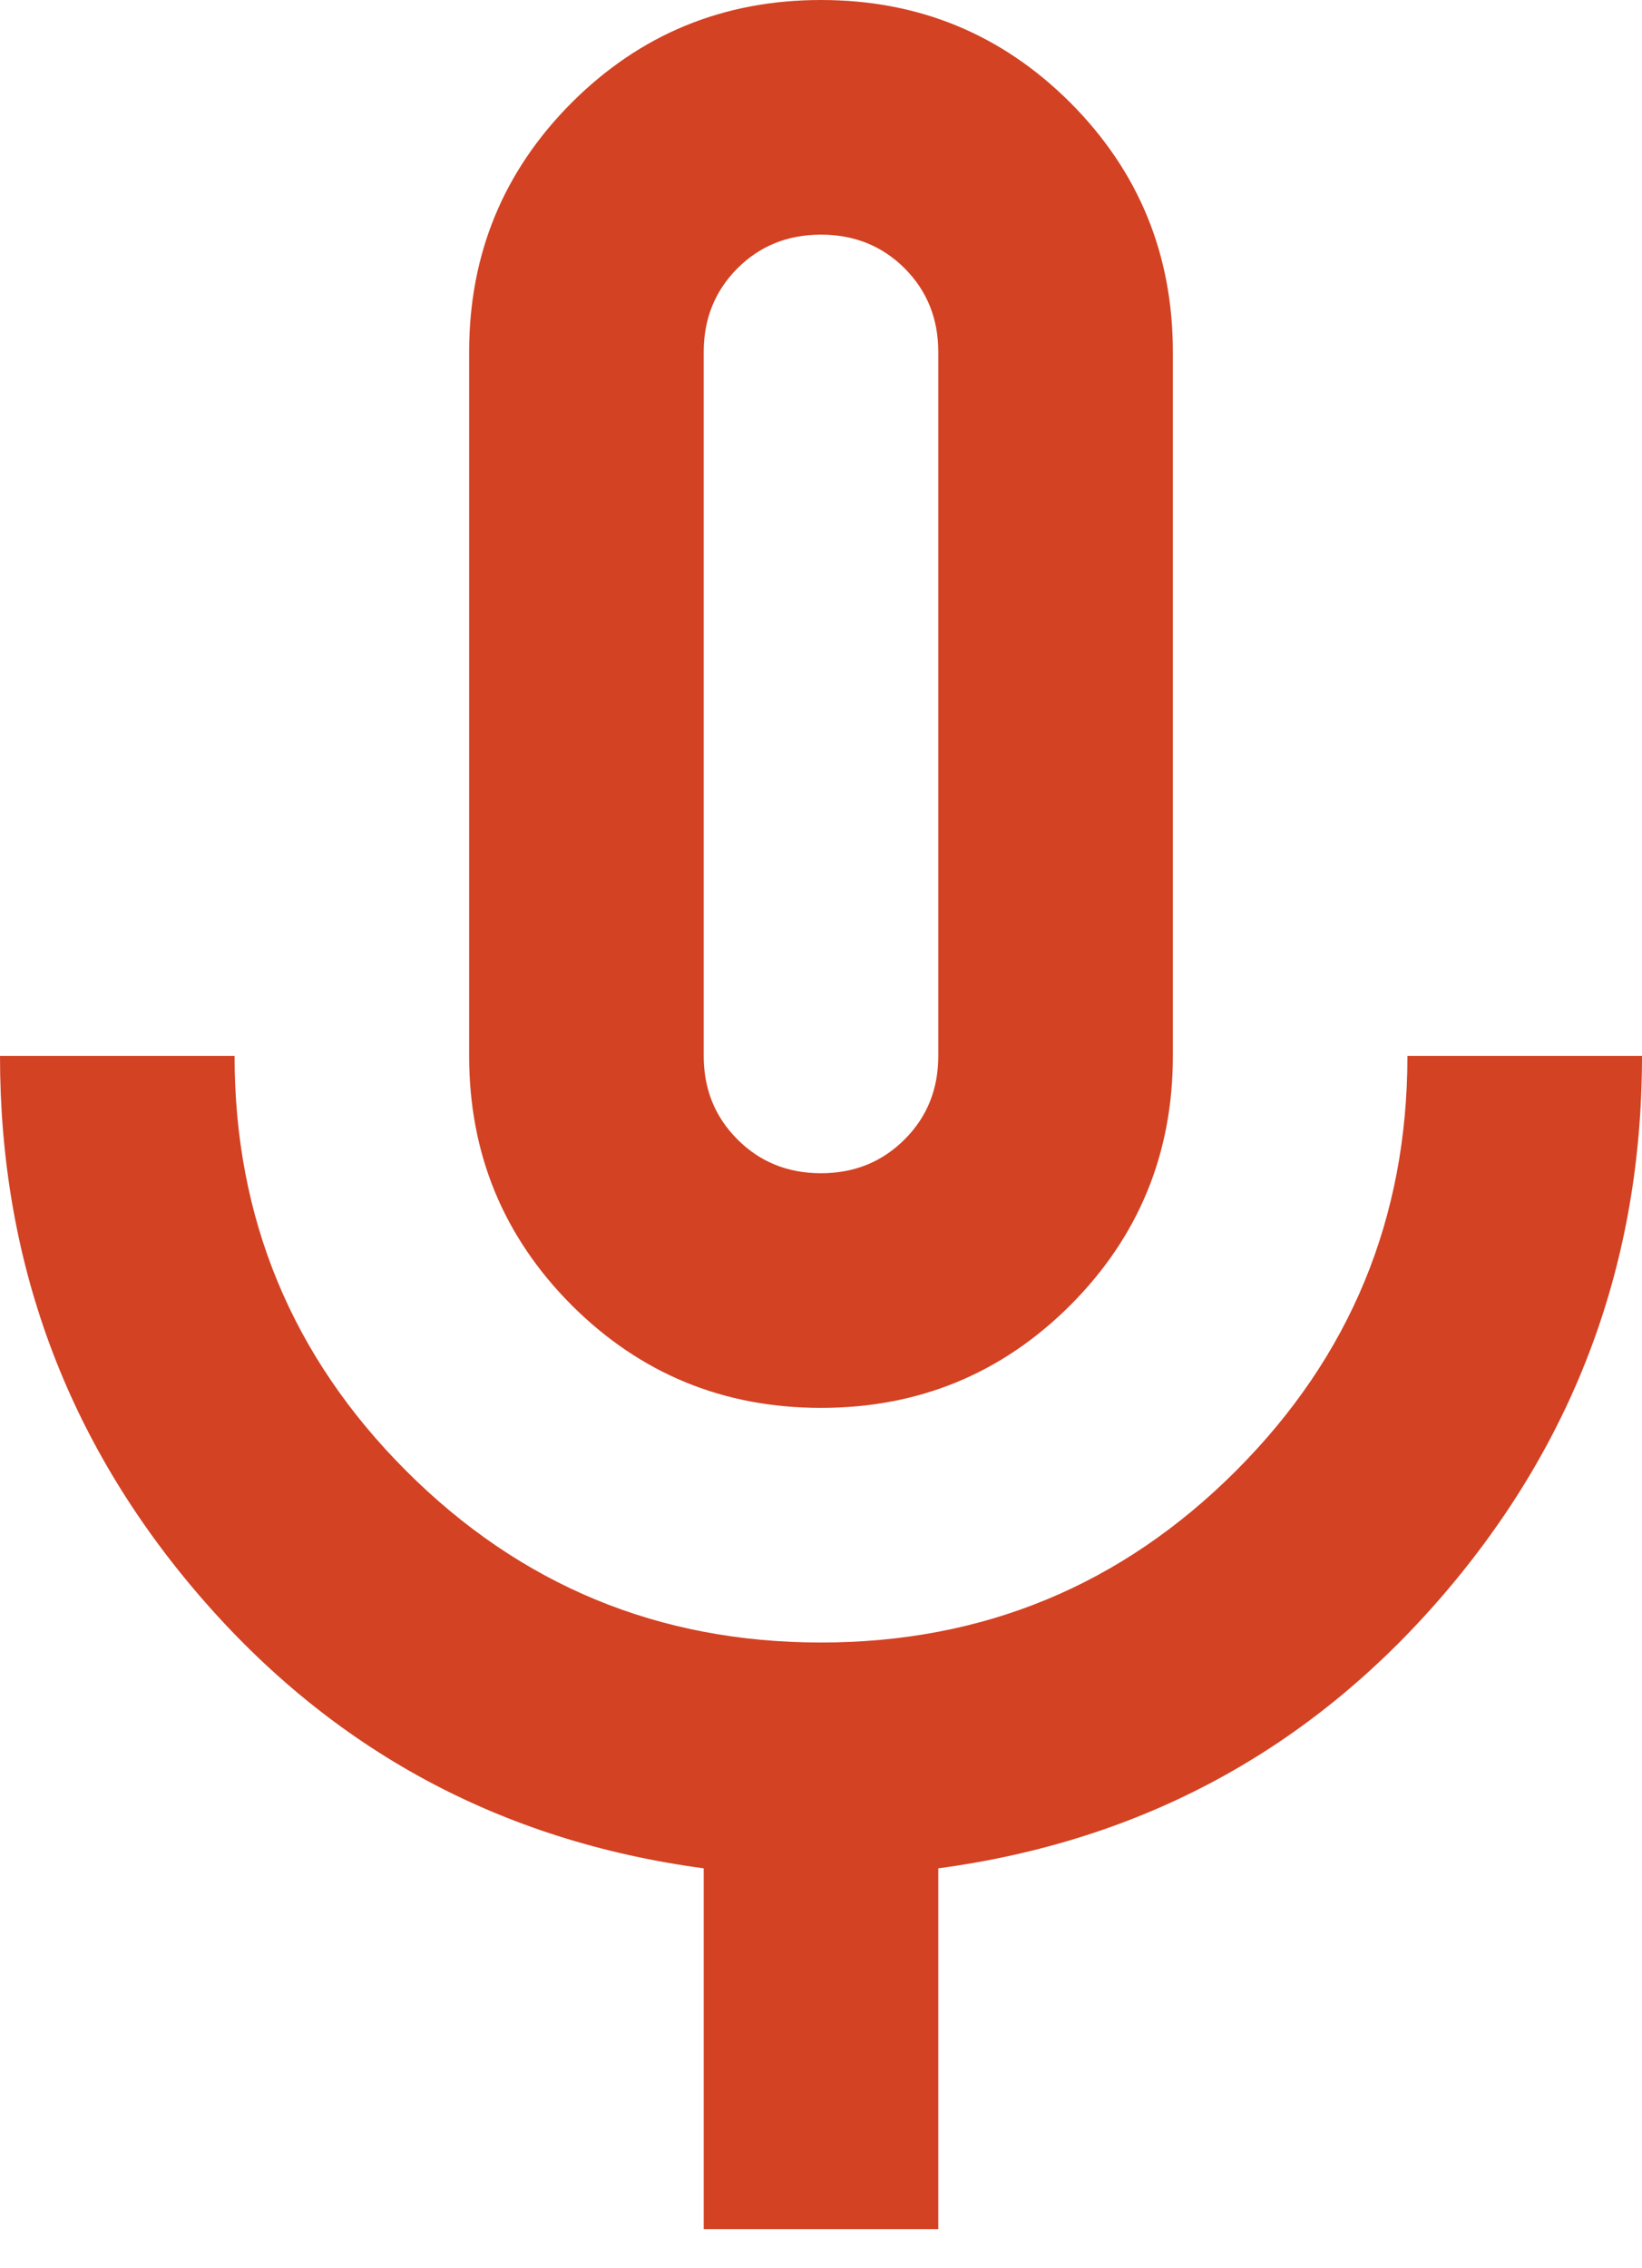 <?xml version="1.0" encoding="UTF-8"?> <svg xmlns="http://www.w3.org/2000/svg" width="21" height="29" viewBox="0 0 21 29" fill="none"><path d="M10.5 18C9.25 18 8.188 17.562 7.312 16.688C6.438 15.812 6 14.75 6 13.5V4.5C6 3.25 6.438 2.188 7.312 1.312C8.188 0.438 9.25 0 10.5 0C11.75 0 12.812 0.438 13.688 1.312C14.562 2.188 15 3.25 15 4.5V13.5C15 14.75 14.562 15.812 13.688 16.688C12.812 17.562 11.75 18 10.5 18ZM9 28.5V23.887C6.4 23.538 4.25 22.375 2.55 20.4C0.85 18.425 0 16.125 0 13.5H3C3 15.575 3.732 17.343 5.194 18.805C6.657 20.268 8.425 21 10.5 21C12.575 21 14.344 20.268 15.807 18.805C17.269 17.343 18 15.575 18 13.5H21C21 16.125 20.15 18.425 18.45 20.4C16.75 22.375 14.6 23.538 12 23.887V28.5H9ZM10.5 15C10.925 15 11.281 14.856 11.569 14.568C11.857 14.281 12 13.925 12 13.5V4.5C12 4.075 11.857 3.719 11.569 3.43C11.281 3.143 10.925 3 10.5 3C10.075 3 9.719 3.143 9.432 3.43C9.144 3.719 9 4.075 9 4.5V13.5C9 13.925 9.144 14.281 9.432 14.568C9.719 14.856 10.075 15 10.5 15Z" fill="#D34223"></path></svg> 